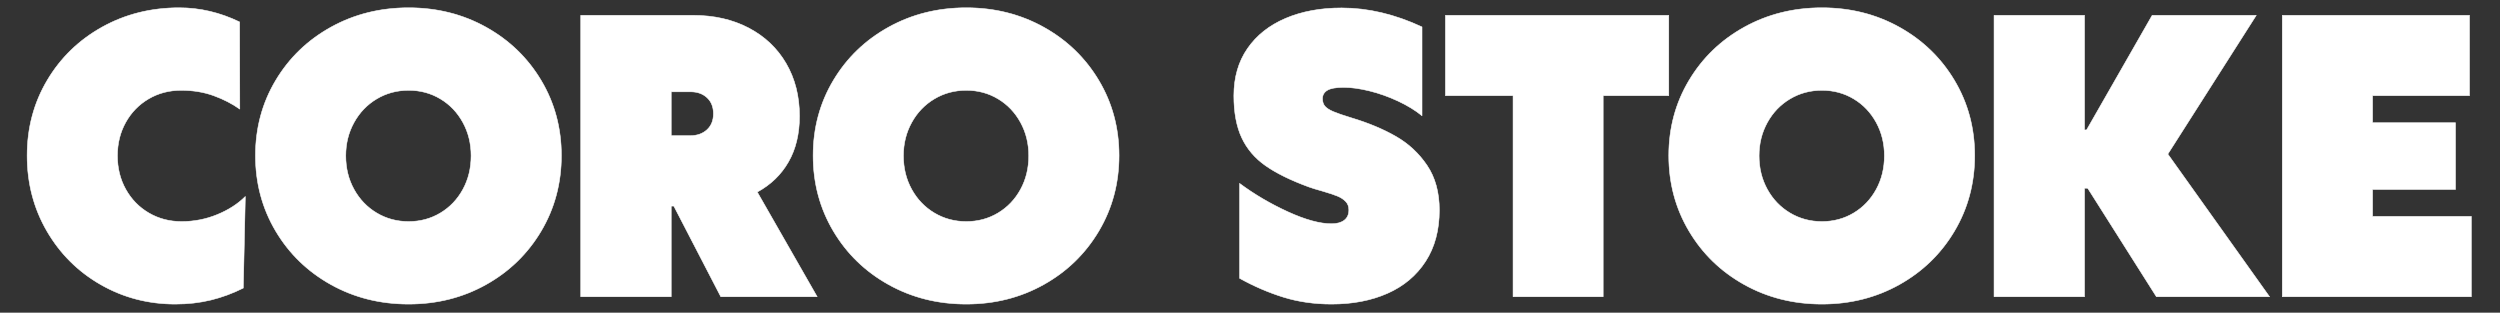 <svg style="fill-rule:evenodd;clip-rule:evenodd;stroke-linejoin:round;stroke-miterlimit:2;" xml:space="preserve" xmlns:xlink="http://www.w3.org/1999/xlink" xmlns="http://www.w3.org/2000/svg" version="1.1" viewBox="0 0 4725 591" height="100%" width="100%">
    <rect x="0" y="0" width="4725" height="591" fill="#333333" stroke="none"/>
    <g transform="matrix(1.712,0,0,1.712,-3377.74,-2585.94)">
        <path style="fill:white;stroke:white;stroke-width:0.58px;" d="M2166.5,1846.19C2136.66,1846.19 2109.23,1839.04 2084.2,1824.73C2059.18,1810.42 2039.38,1790.75 2024.8,1765.73C2010.22,1740.7 2002.93,1712.87 2002.93,1682.21C2002.93,1651.7 2010.32,1623.99 2025.1,1599.1C2039.89,1574.22 2060.06,1554.65 2085.63,1540.41C2111.2,1526.17 2139.58,1519.05 2170.77,1519.05C2193.7,1519.05 2215.94,1524.27 2237.51,1534.71L2237.71,1630.94C2229.3,1624.98 2219.67,1620.03 2208.82,1616.09C2197.97,1612.16 2186.03,1610.19 2173.01,1610.19C2159.72,1610.19 2147.72,1613.35 2137,1619.65C2126.29,1625.96 2117.88,1634.61 2111.77,1645.59C2105.67,1656.58 2102.62,1668.85 2102.62,1682.42C2102.62,1696.12 2105.7,1708.49 2111.88,1719.55C2118.05,1730.6 2126.52,1739.28 2137.31,1745.59C2148.09,1751.89 2160.13,1755.05 2173.42,1755.05C2187.12,1755.05 2200.21,1752.51 2212.68,1747.42C2225.16,1742.33 2235.54,1735.65 2243.81,1727.38L2241.57,1828.49C2229.91,1834.33 2217.97,1838.73 2205.77,1841.72C2193.56,1844.7 2180.47,1846.19 2166.5,1846.19ZM2424.07,1846.19C2392.6,1846.19 2363.98,1839.01 2338.21,1824.63C2312.44,1810.25 2292.13,1790.55 2277.28,1765.53C2262.43,1740.5 2255,1712.73 2255,1682.21C2255,1651.83 2262.43,1624.2 2277.28,1599.31C2292.13,1574.42 2312.44,1554.82 2338.21,1540.51C2363.98,1526.2 2392.6,1519.05 2424.07,1519.05C2455.4,1519.05 2483.92,1526.2 2509.62,1540.51C2535.32,1554.82 2555.6,1574.42 2570.45,1599.31C2585.3,1624.2 2592.73,1651.83 2592.73,1682.21C2592.73,1712.73 2585.3,1740.5 2570.45,1765.53C2555.6,1790.55 2535.32,1810.25 2509.62,1824.63C2483.92,1839.01 2455.4,1846.19 2424.07,1846.19ZM2424.07,1755.05C2436.95,1755.05 2448.65,1751.89 2459.16,1745.59C2469.68,1739.28 2477.95,1730.6 2483.99,1719.55C2490.02,1708.49 2493.04,1696.12 2493.04,1682.42C2493.04,1668.99 2490.02,1656.75 2483.99,1645.69C2477.95,1634.64 2469.68,1625.96 2459.16,1619.65C2448.65,1613.35 2436.95,1610.19 2424.07,1610.19C2411.18,1610.19 2399.45,1613.35 2388.87,1619.65C2378.29,1625.96 2369.95,1634.64 2363.85,1645.69C2357.74,1656.75 2354.69,1668.99 2354.69,1682.42C2354.69,1696.12 2357.74,1708.49 2363.85,1719.55C2369.95,1730.6 2378.29,1739.28 2388.87,1745.59C2399.45,1751.89 2411.18,1755.05 2424.07,1755.05ZM2768.72,1838.06L2716.84,1737.96L2713.99,1737.96L2713.99,1838.06L2614.09,1838.06L2614.09,1527.39L2737.99,1527.39C2761.19,1527.39 2781.67,1532.03 2799.44,1541.32C2817.2,1550.62 2831.01,1563.67 2840.84,1580.49C2850.67,1597.31 2855.59,1616.7 2855.59,1638.67C2855.59,1658.21 2851.55,1675.03 2843.48,1689.13C2835.41,1703.24 2823.92,1714.36 2809,1722.5L2875.12,1838.06L2768.72,1838.06ZM2713.99,1660.24L2734.94,1660.24C2742.54,1660.24 2748.71,1658.07 2753.46,1653.73C2758.2,1649.39 2760.58,1643.49 2760.58,1636.03C2760.58,1628.57 2758.24,1622.67 2753.56,1618.33C2748.88,1613.99 2742.81,1611.82 2735.35,1611.82L2713.99,1611.82L2713.99,1660.24ZM3039.71,1846.19C3008.24,1846.19 2979.62,1839.01 2953.86,1824.63C2928.08,1810.25 2907.77,1790.55 2892.92,1765.53C2878.07,1740.5 2870.64,1712.73 2870.64,1682.21C2870.64,1651.83 2878.07,1624.2 2892.92,1599.31C2907.77,1574.42 2928.08,1554.82 2953.86,1540.51C2979.62,1526.2 3008.24,1519.05 3039.71,1519.05C3071.04,1519.05 3099.56,1526.2 3125.26,1540.51C3150.96,1554.82 3171.24,1574.42 3186.09,1599.31C3200.95,1624.2 3208.37,1651.83 3208.37,1682.21C3208.37,1712.73 3200.95,1740.5 3186.09,1765.53C3171.24,1790.55 3150.96,1810.25 3125.26,1824.63C3099.56,1839.01 3071.04,1846.19 3039.71,1846.19ZM3039.71,1755.05C3052.6,1755.05 3064.29,1751.89 3074.81,1745.59C3085.32,1739.28 3093.59,1730.6 3099.63,1719.55C3105.66,1708.49 3108.68,1696.12 3108.68,1682.42C3108.68,1668.99 3105.66,1656.75 3099.63,1645.69C3093.59,1634.64 3085.32,1625.96 3074.81,1619.65C3064.29,1613.35 3052.6,1610.19 3039.71,1610.19C3026.83,1610.19 3015.09,1613.35 3004.51,1619.65C2993.93,1625.96 2985.59,1634.64 2979.49,1645.69C2973.39,1656.75 2970.33,1668.99 2970.33,1682.42C2970.33,1696.12 2973.39,1708.49 2979.49,1719.55C2985.59,1730.6 2993.93,1739.28 3004.51,1745.59C3015.09,1751.89 3026.83,1755.05 3039.71,1755.05ZM3442.95,1846.19C3423.96,1846.19 3406.26,1843.65 3389.85,1838.57C3373.44,1833.48 3357.3,1826.53 3341.43,1817.71L3341.43,1712.93C3357.7,1725.01 3375.47,1735.45 3394.73,1744.27C3413.99,1753.08 3430.07,1757.49 3442.95,1757.49C3448.92,1757.49 3453.6,1756.2 3456.99,1753.62C3460.38,1751.05 3462.07,1747.25 3462.07,1742.23C3462.07,1738.43 3460.89,1735.31 3458.51,1732.87C3456.14,1730.43 3453.12,1728.46 3449.46,1726.97C3445.8,1725.48 3440.51,1723.72 3433.59,1721.68C3426.27,1719.65 3420.98,1718.02 3417.72,1716.8C3397.78,1709.48 3381.91,1701.68 3370.11,1693.4C3358.31,1685.13 3349.53,1674.82 3343.77,1662.48C3338,1650.14 3335.12,1634.67 3335.12,1616.09C3335.12,1595.88 3340.14,1578.52 3350.18,1564.01C3360.21,1549.5 3374.22,1538.41 3392.19,1530.74C3410.16,1523.08 3430.81,1519.25 3454.14,1519.25C3483.3,1519.25 3512.87,1526.23 3542.84,1540.2L3542.84,1638.27C3535.52,1632.3 3526.7,1626.91 3516.39,1622.09C3506.09,1617.28 3495.61,1613.55 3484.96,1610.9C3474.32,1608.26 3464.79,1606.94 3456.38,1606.94C3447.83,1606.94 3441.8,1608.02 3438.27,1610.19C3434.74,1612.36 3432.98,1615.41 3432.98,1619.35C3432.98,1622.87 3433.9,1625.69 3435.73,1627.79C3437.56,1629.89 3440.61,1631.86 3444.88,1633.69C3449.16,1635.52 3455.97,1637.86 3465.33,1640.71C3483.78,1646.27 3499.98,1653.05 3513.95,1661.05C3527.92,1669.06 3539.42,1679.74 3548.44,1693.1C3557.46,1706.46 3561.97,1722.9 3561.97,1742.43C3561.97,1764.54 3556.92,1783.4 3546.81,1798.99C3536.71,1814.59 3522.7,1826.36 3504.8,1834.29C3486.89,1842.23 3466.28,1846.19 3442.95,1846.19ZM3643.35,1616.09L3568.68,1616.09L3568.68,1527.39L3815.26,1527.39L3815.26,1616.09L3742.84,1616.09L3742.84,1838.06L3643.35,1838.06L3643.35,1616.09ZM3984.33,1846.19C3952.87,1846.19 3924.25,1839.01 3898.47,1824.63C3872.7,1810.25 3852.39,1790.55 3837.54,1765.53C3822.69,1740.5 3815.26,1712.73 3815.26,1682.21C3815.26,1651.83 3822.69,1624.2 3837.54,1599.31C3852.39,1574.42 3872.7,1554.82 3898.47,1540.51C3924.25,1526.2 3952.87,1519.05 3984.33,1519.05C4015.66,1519.05 4044.18,1526.2 4069.88,1540.51C4095.59,1554.82 4115.86,1574.42 4130.71,1599.31C4145.57,1624.2 4152.99,1651.83 4152.99,1682.21C4152.99,1712.73 4145.57,1740.5 4130.71,1765.53C4115.86,1790.55 4095.59,1810.25 4069.88,1824.63C4044.18,1839.01 4015.66,1846.19 3984.33,1846.19ZM3984.33,1755.05C3997.22,1755.05 4008.91,1751.89 4019.43,1745.59C4029.94,1739.28 4038.21,1730.6 4044.25,1719.55C4050.28,1708.49 4053.3,1696.12 4053.3,1682.42C4053.3,1668.99 4050.28,1656.75 4044.25,1645.69C4038.21,1634.64 4029.94,1625.96 4019.43,1619.65C4008.91,1613.35 3997.22,1610.19 3984.33,1610.19C3971.45,1610.19 3959.71,1613.35 3949.14,1619.65C3938.56,1625.96 3930.21,1634.64 3924.11,1645.69C3918.01,1656.75 3914.95,1668.99 3914.95,1682.42C3914.95,1696.12 3918.01,1708.49 3924.11,1719.55C3930.21,1730.6 3938.56,1739.28 3949.14,1745.59C3959.71,1751.89 3971.45,1755.05 3984.33,1755.05ZM4478.51,1838.06L4353.59,1838.06L4277.71,1718.22L4274.25,1718.22L4274.25,1838.06L4174.35,1838.06L4174.35,1527.39L4274.25,1527.39L4274.25,1653.93L4276.49,1653.93L4348.91,1527.39L4463.86,1527.39L4366.21,1680.59L4478.51,1838.06ZM4492.55,1527.39L4699.26,1527.39L4699.26,1616.09L4592.24,1616.09L4592.24,1646L4683.79,1646L4683.79,1719.65L4592.24,1719.65L4592.24,1749.35L4701.29,1749.35L4701.29,1838.06L4492.55,1838.06L4492.55,1527.39Z"></path>
    </g>
</svg>
